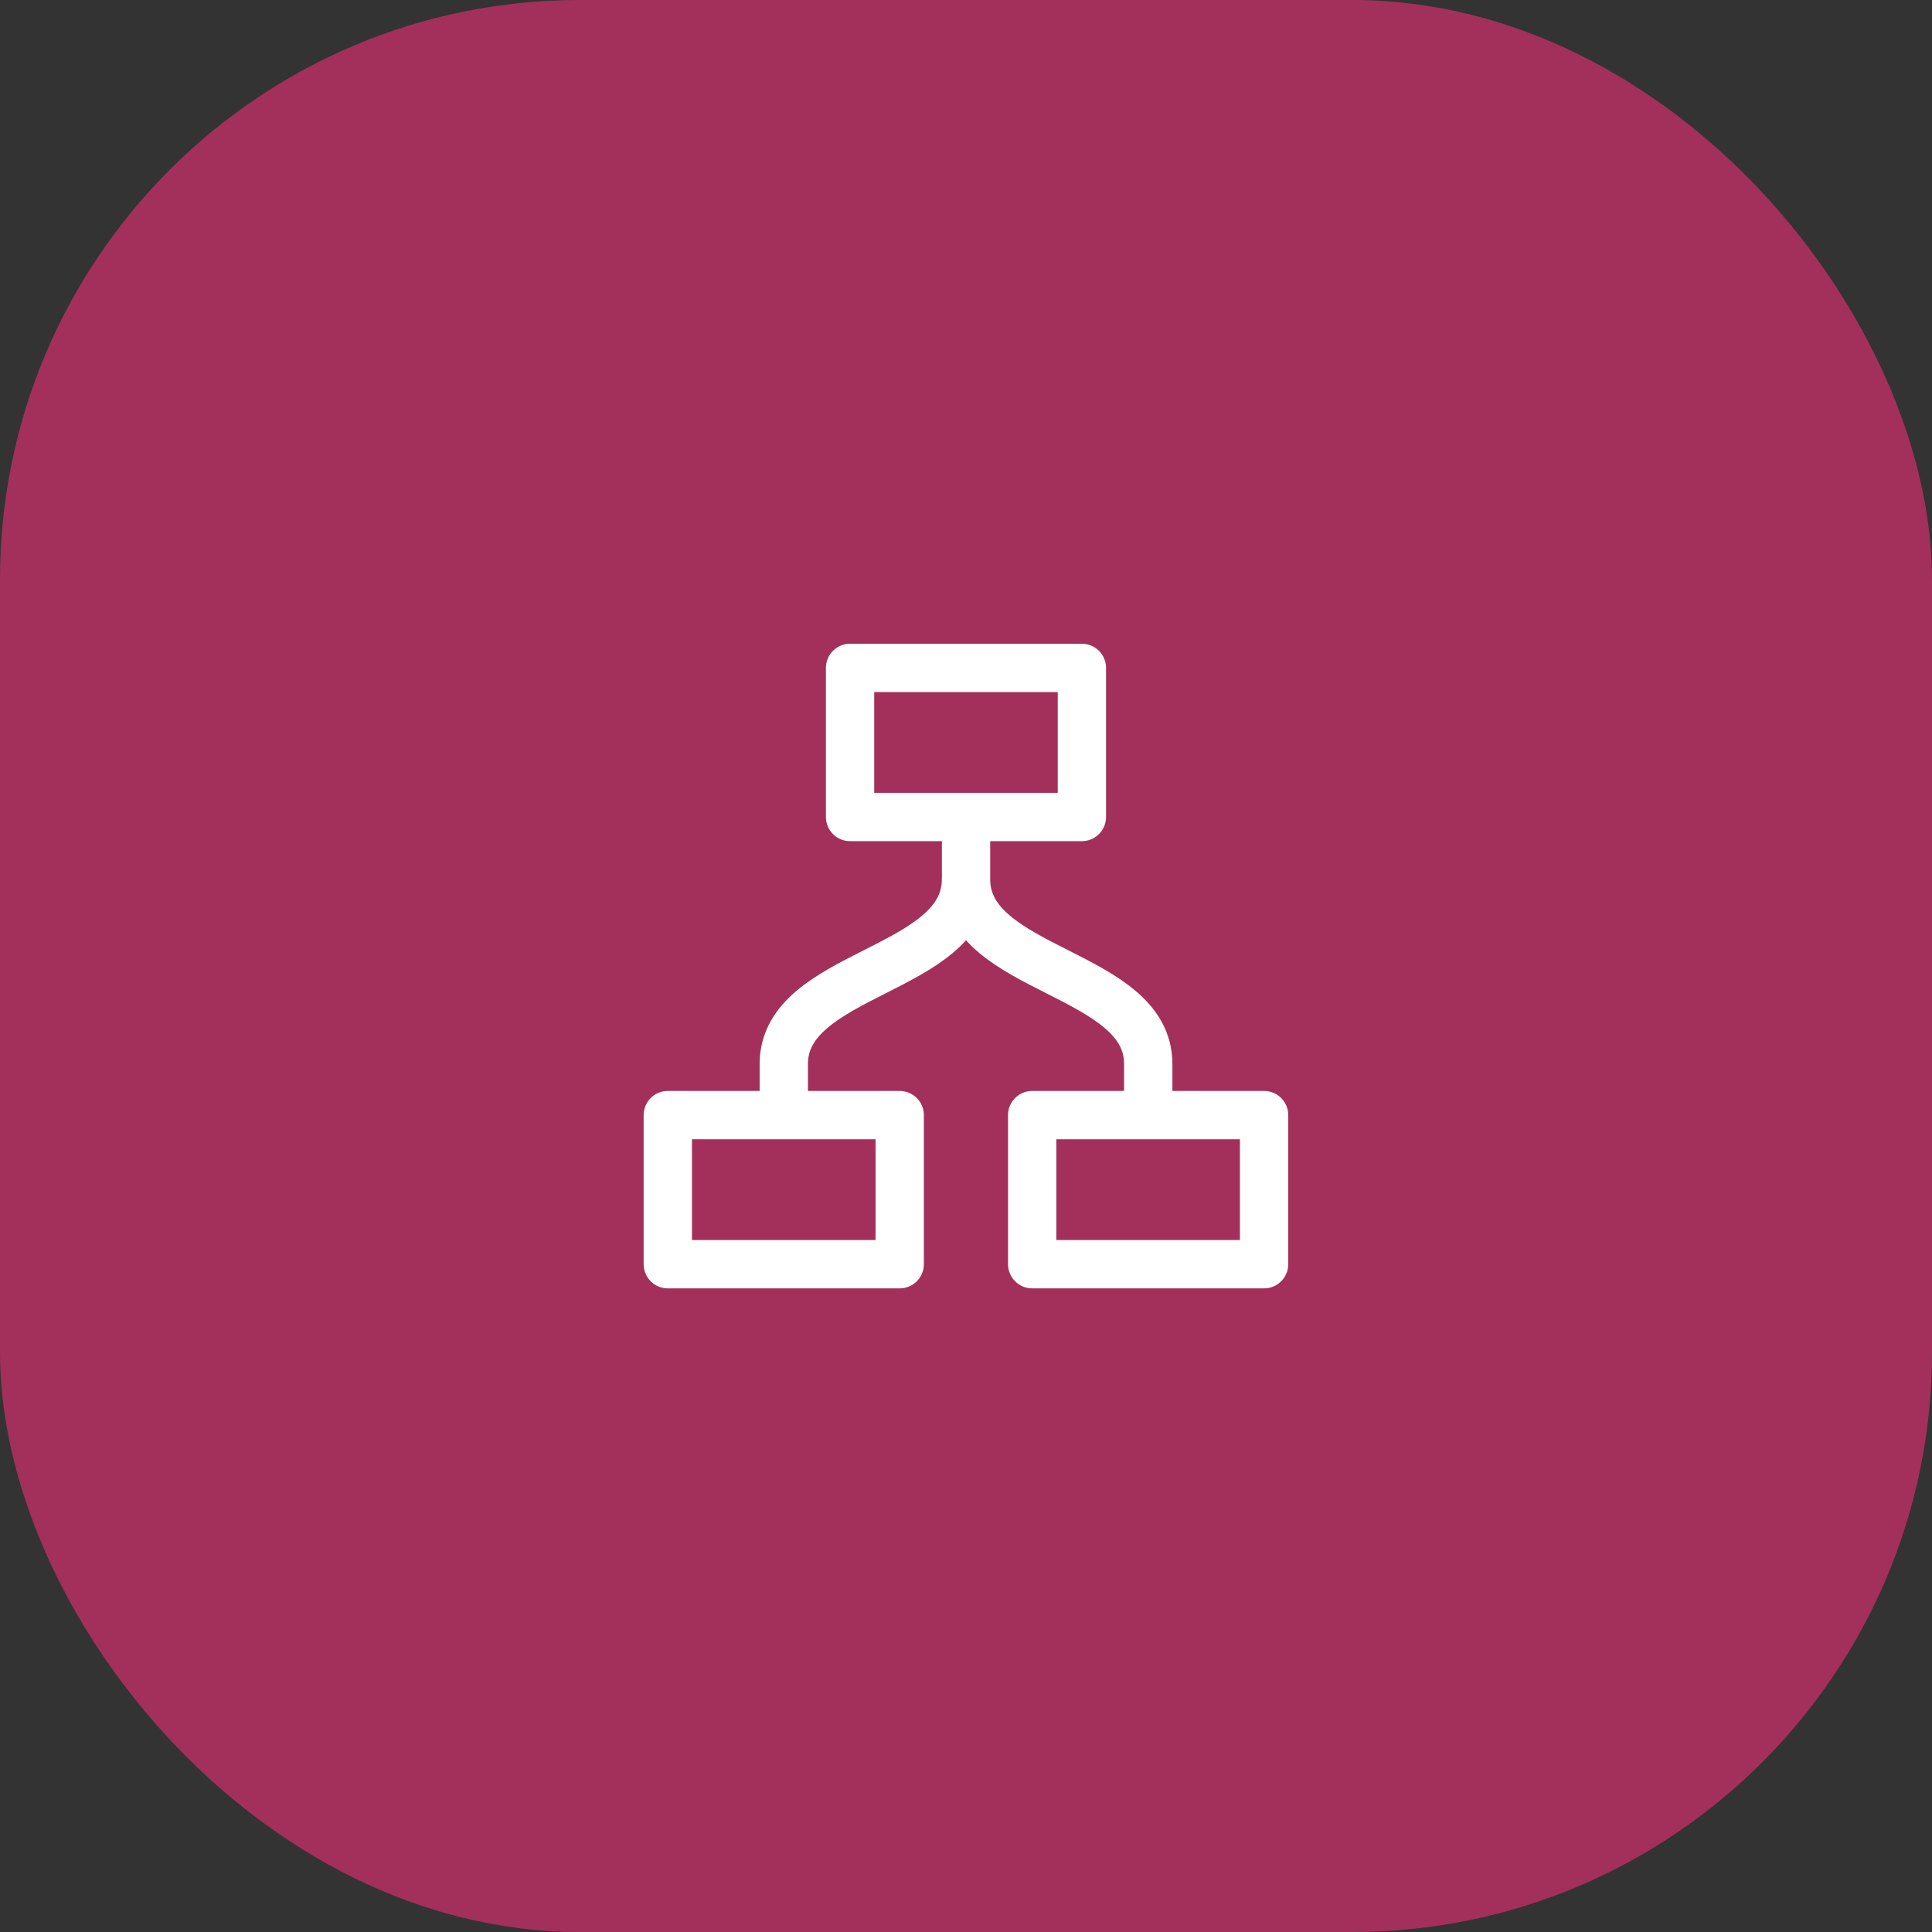 <svg width="80" height="80" viewBox="0 0 80 80" fill="none" xmlns="http://www.w3.org/2000/svg">
<rect x="0" y="0" width="80" height="80" fill="#333333" stroke="none"/>
<rect width="80" height="80" rx="24" fill="#A3305A"/>
<path d="M52.343 46.174H42.74V52.348H52.343V46.174Z" stroke="white" stroke-width="2" stroke-linejoin="round"/>
<path d="M37.255 46.174H27.652V52.348H37.255V46.174Z" stroke="white" stroke-width="2" stroke-linejoin="round"/>
<path d="M39.999 36.418C39.999 40.236 32.455 40.236 32.455 44.053V46M47.546 46V44.053C47.546 40.236 40.002 40.236 40.002 36.418V33.831" stroke="white" stroke-width="2" stroke-linecap="round" stroke-linejoin="round"/>
<path d="M44.799 27.656H35.199V33.83H44.799V27.656Z" stroke="white" stroke-width="2" stroke-linejoin="round"/>
</svg>
